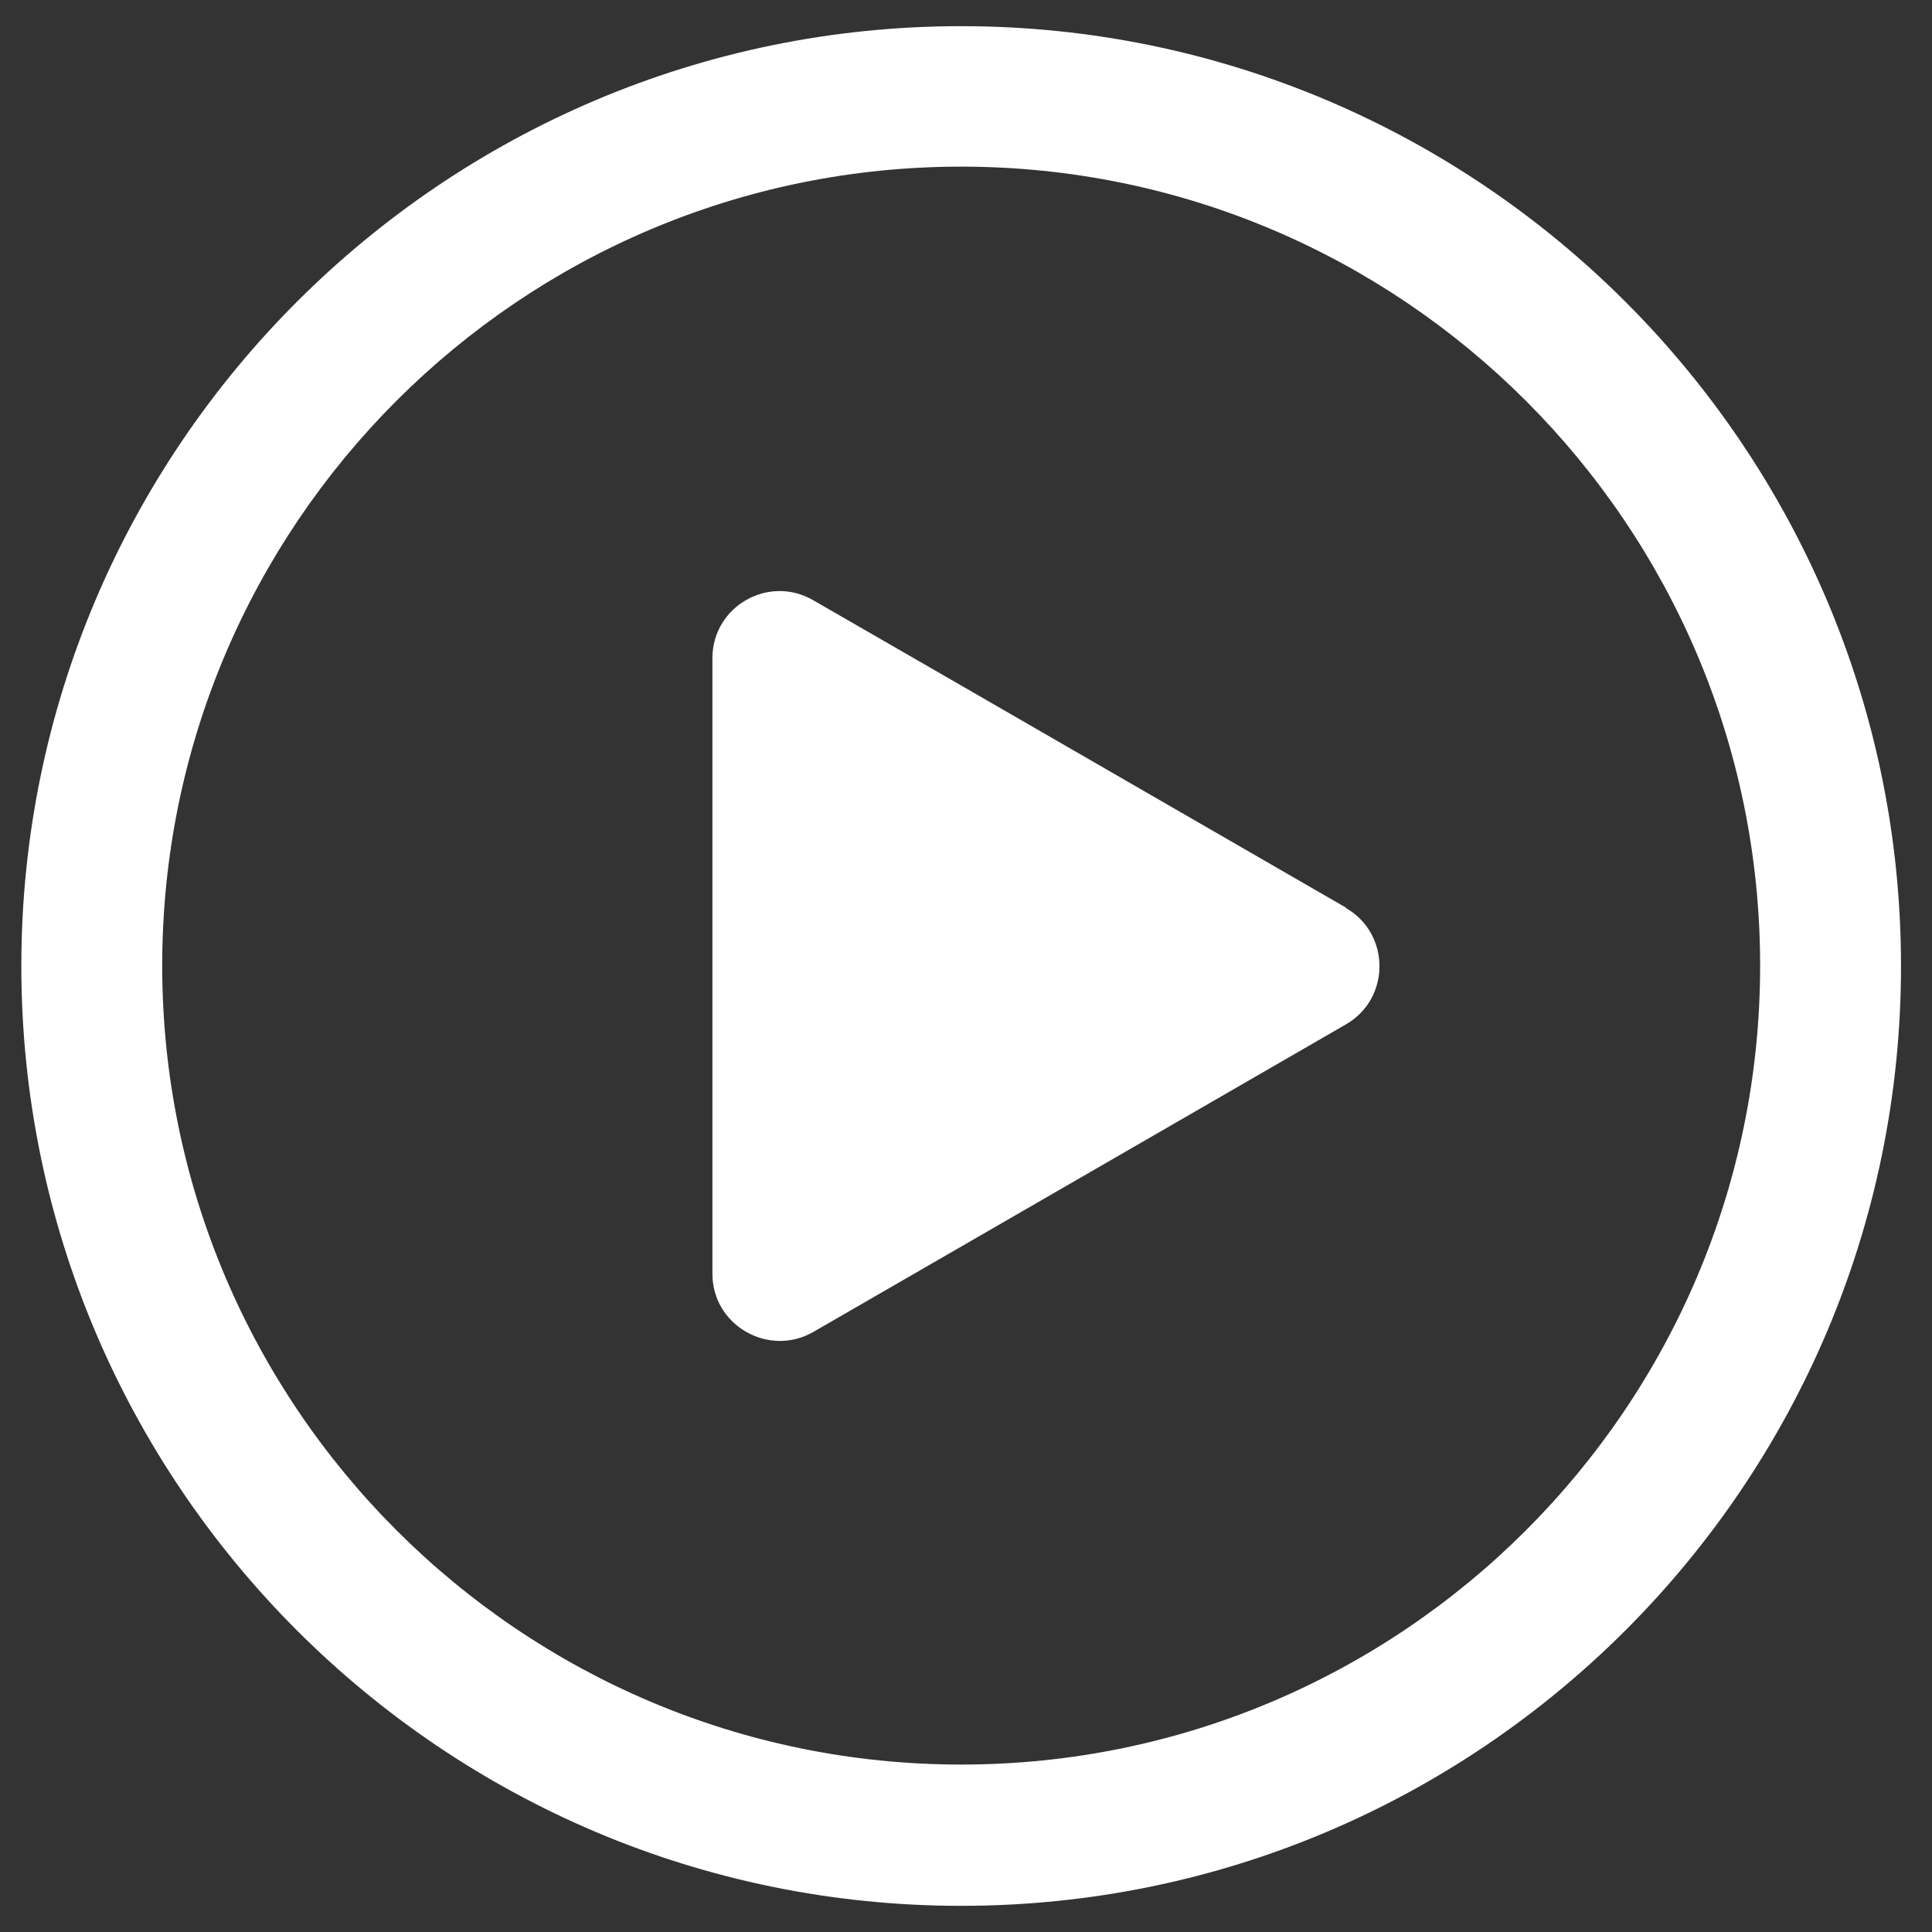 <?xml version="1.0" encoding="UTF-8"?> <svg xmlns="http://www.w3.org/2000/svg" width="48" height="48" viewBox="0 0 48 48" fill="none"><rect x="0" y="0" width="48" height="48" fill="#333333" stroke="none"/><path d="M23.88 0.65C11.01 0.65 0.53 11.12 0.53 24C0.53 36.88 11 47.35 23.88 47.35C36.76 47.35 47.23 36.88 47.23 24C47.23 11.12 36.75 0.65 23.88 0.65ZM23.88 43.84C12.94 43.84 4.03 34.94 4.03 23.99C4.03 13.04 12.93 4.14 23.88 4.14C34.83 4.14 43.73 13.04 43.73 23.99C43.73 34.94 34.83 43.84 23.88 43.84Z" fill="white"></path><path d="M33.44 22.55C29 19.99 24.63 17.46 20.2 14.91C19.09 14.27 17.7 15.07 17.7 16.35V31.65C17.7 32.93 19.1 33.73 20.21 33.09C24.65 30.53 29.02 28 33.44 25.45C34.55 24.81 34.55 23.2 33.44 22.56V22.55Z" fill="white"></path></svg> 